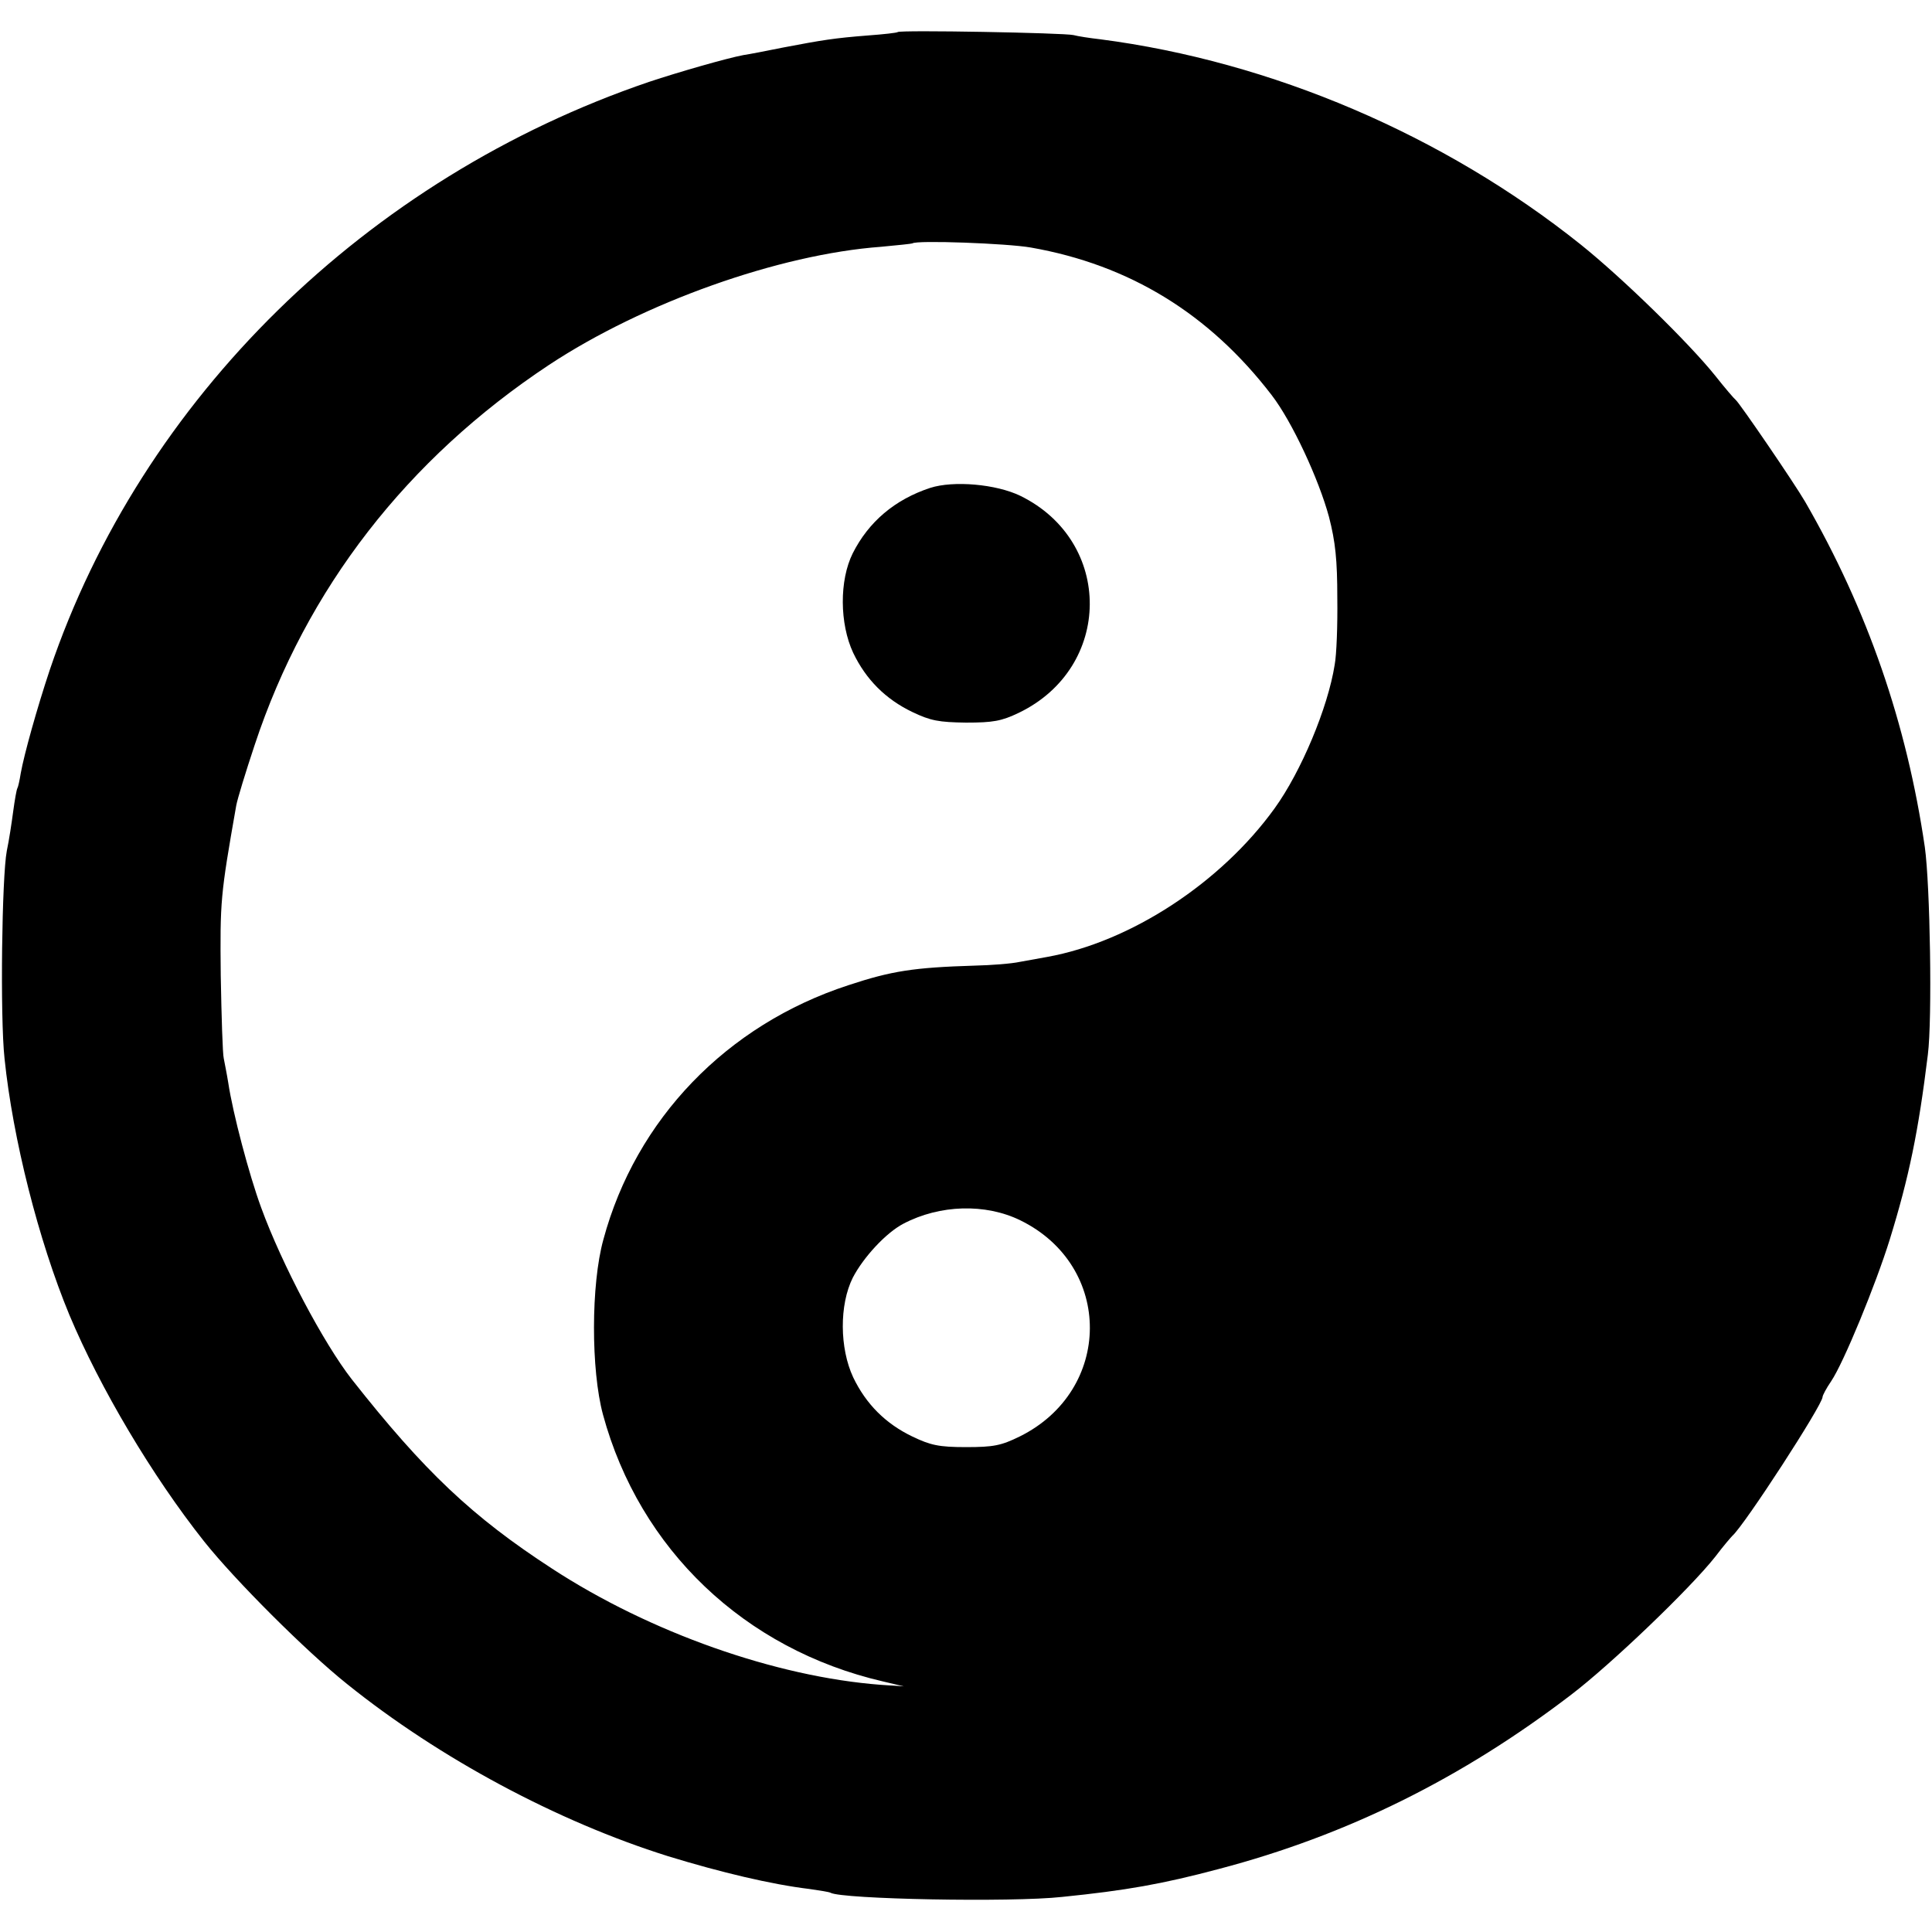 <?xml version="1.0" standalone="no"?>
<!DOCTYPE svg PUBLIC "-//W3C//DTD SVG 20010904//EN"
 "http://www.w3.org/TR/2001/REC-SVG-20010904/DTD/svg10.dtd">
<svg version="1.0" xmlns="http://www.w3.org/2000/svg"
 width="512pt" height="512pt" viewBox="0 0 512 512"
 preserveAspectRatio="xMidYMid meet">
<g transform="translate(0,512) scale(0.1,-0.1)"
fill="#000000" stroke="none">
<path d="M2379 5035 c-2 -2 -38 -6 -79 -9 -89 -7 -120 -12 -225 -32 -44 -9
-91 -18 -105 -20 -43 -8 -172 -45 -250 -71 -749 -255 -1345 -840 -1588 -1558
-34 -102 -68 -224 -77 -274 -3 -19 -7 -37 -9 -40 -2 -3 -7 -31 -11 -61 -4 -30
-11 -77 -17 -105 -13 -68 -18 -439 -6 -550 22 -213 90 -482 172 -680 81 -193
219 -426 357 -600 82 -103 270 -291 379 -378 245 -197 557 -364 850 -456 140
-43 275 -75 375 -87 28 -4 53 -8 56 -10 30 -17 478 -26 614 -11 168 17 265 34
415 74 339 89 644 240 934 462 105 80 315 281 382 366 21 28 42 52 45 55 32
28 239 347 239 368 0 4 10 23 23 42 33 49 118 256 155 375 51 165 76 286 101
490 12 94 6 450 -8 550 -48 328 -152 629 -317 915 -29 50 -174 262 -184 270
-4 3 -29 32 -55 65 -70 87 -245 258 -356 347 -363 290 -819 485 -1274 544 -27
3 -59 8 -70 11 -24 6 -461 14 -466 8z m353 -571 c262 -46 473 -176 638 -391
54 -70 125 -223 152 -323 17 -66 22 -114 22 -215 1 -71 -2 -151 -7 -177 -18
-114 -89 -283 -159 -380 -142 -197 -381 -354 -603 -394 -16 -3 -49 -9 -72 -13
-23 -5 -77 -9 -120 -10 -162 -5 -220 -14 -335 -52 -322 -105 -563 -355 -649
-674 -33 -119 -33 -346 -1 -464 97 -357 375 -622 742 -707 l55 -13 -60 4
c-279 21 -613 139 -872 308 -211 137 -339 258 -531 502 -74 95 -185 304 -240
455 -32 87 -75 250 -87 330 -4 25 -10 54 -12 65 -3 11 -6 110 -8 220 -2 198
-1 211 41 450 3 17 25 89 49 161 137 414 404 758 780 1007 250 165 609 293
880 313 44 4 81 8 83 9 10 9 252 0 314 -11z m-28 -2578 c247 -121 245 -451 -2
-573 -49 -24 -69 -28 -142 -28 -72 0 -94 5 -142 28 -71 34 -123 86 -157 157
-36 77 -37 192 -1 264 28 54 88 119 134 143 97 51 218 54 310 9z"/>
<path d="M2465 3827 c-94 -31 -163 -90 -205 -173 -36 -72 -35 -187 1 -264 34
-71 86 -123 157 -157 48 -23 70 -27 142 -28 72 0 94 4 140 26 249 120 251 454
4 575 -64 31 -177 41 -239 21z"/>
</g>
</svg>
